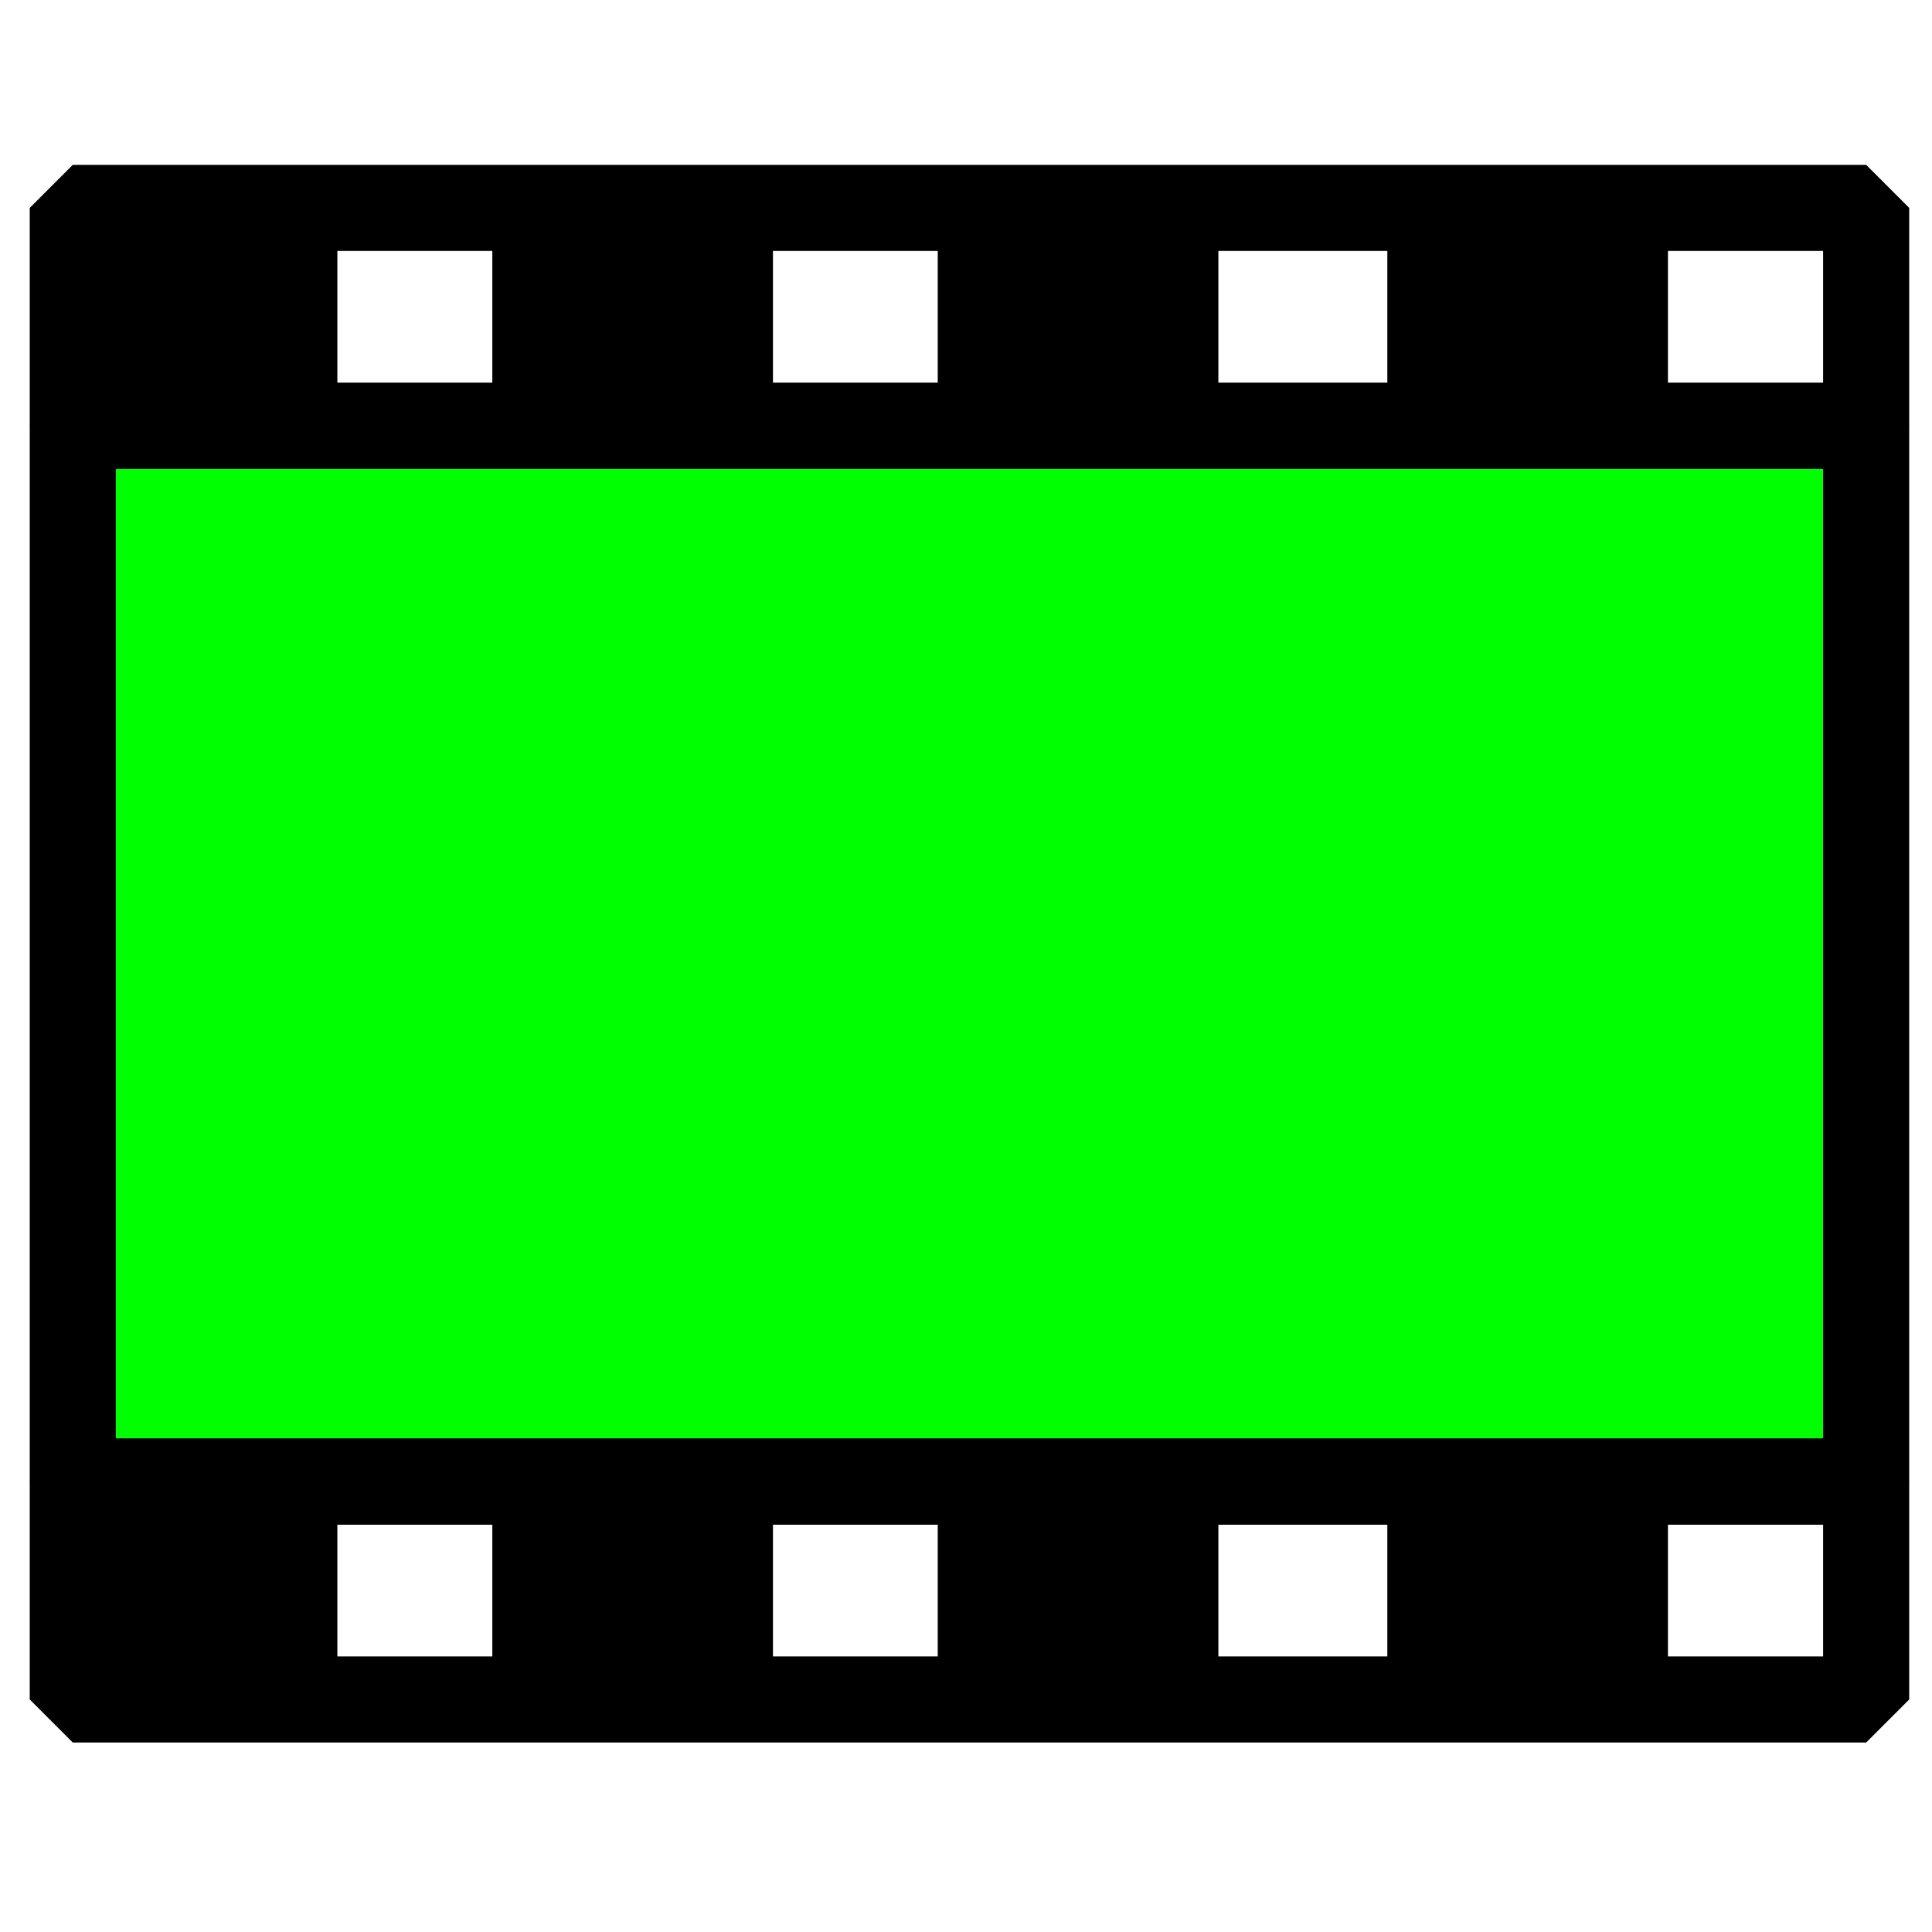 <?xml version="1.0" encoding="UTF-8" standalone="no"?>
<!-- Created with Inkscape (http://www.inkscape.org/) -->

<svg
   width="64"
   height="64"
   id="svg4152"
   version="1.1"
   inkscape:version="1.1.2 (0a00cf5339, 2022-02-04)"
   viewBox="0 0 64 64"
   sodipodi:docname="CreateVideoIcon.svg"
   xmlns:inkscape="http://www.inkscape.org/namespaces/inkscape"
   xmlns:sodipodi="http://sodipodi.sourceforge.net/DTD/sodipodi-0.dtd"
   xmlns="http://www.w3.org/2000/svg"
   xmlns:svg="http://www.w3.org/2000/svg"
   xmlns:rdf="http://www.w3.org/1999/02/22-rdf-syntax-ns#"
   xmlns:cc="http://creativecommons.org/ns#"
   xmlns:dc="http://purl.org/dc/elements/1.1/">
  <defs
     id="defs4154">
    <inkscape:perspective
       sodipodi:type="inkscape:persp3d"
       inkscape:vp_x="-170.27273 : 79.545455 : 1"
       inkscape:vp_y="0 : 1000 : 0"
       inkscape:vp_z="86.181819 : 71.727273 : 1"
       inkscape:persp3d-origin="65.636364 : 31.424242 : 1"
       id="perspective4891" />
    <inkscape:perspective
       sodipodi:type="inkscape:persp3d"
       inkscape:vp_x="194.51968 : 48.559726 : 1"
       inkscape:vp_y="0 : 796.03835 : 0"
       inkscape:vp_z="-19.493068 : 42.336153 : 1"
       inkscape:persp3d-origin="-2.3477719 : 10.253395 : 1"
       id="perspective4891-7" />
  </defs>
  <sodipodi:namedview
     id="base"
     pagecolor="#ffffff"
     bordercolor="#666666"
     borderopacity="1.0"
     inkscape:pageopacity="0.0"
     inkscape:pageshadow="2"
     inkscape:zoom="3.8890874"
     inkscape:cx="33.041171"
     inkscape:cy="24.555889"
     inkscape:current-layer="layer1"
     showgrid="true"
     inkscape:document-units="px"
     inkscape:grid-bbox="true"
     inkscape:window-width="1846"
     inkscape:window-height="1009"
     inkscape:window-x="0"
     inkscape:window-y="0"
     inkscape:window-maximized="1"
     inkscape:pagecheckerboard="0" />
  <g
     id="layer1"
     inkscape:label="Layer 1"
     inkscape:groupmode="layer">
    <rect
       style="opacity:1;fill:#00ff00;fill-opacity:1;stroke:#000000;stroke-width:2.852;stroke-linecap:round;stroke-linejoin:bevel;stroke-miterlimit:4;stroke-dasharray:none;stroke-dashoffset:0;stroke-opacity:1"
       id="rect834"
       width="59.408"
       height="34.974"
       x="2.411"
       y="14.105" />
    <rect
       style="opacity:1;fill:none;fill-opacity:1;stroke:#000000;stroke-width:2.852;stroke-linecap:round;stroke-linejoin:bevel;stroke-miterlimit:4;stroke-dasharray:none;stroke-dashoffset:0;stroke-opacity:1"
       id="rect834-9"
       width="59.408"
       height="7.218"
       x="2.411"
       y="6.887" />
    <rect
       style="opacity:1;fill:none;fill-opacity:1;stroke:#000000;stroke-width:2.852;stroke-linecap:round;stroke-linejoin:bevel;stroke-miterlimit:4;stroke-dasharray:none;stroke-dashoffset:0;stroke-opacity:1"
       id="rect834-9-7"
       width="59.408"
       height="7.218"
       x="2.411"
       y="49.079" />
    <rect
       y="6.887"
       x="2.411"
       height="7.218"
       width="8.234"
       id="rect823"
       style="opacity:1;fill:#000000;fill-opacity:1;stroke:#000000;stroke-width:1.062;stroke-linecap:round;stroke-linejoin:bevel;stroke-miterlimit:4;stroke-dasharray:none;stroke-dashoffset:0;stroke-opacity:1" />
    <rect
       style="opacity:1;fill:#000000;fill-opacity:1;stroke:#000000;stroke-width:1.062;stroke-linecap:round;stroke-linejoin:bevel;stroke-miterlimit:4;stroke-dasharray:none;stroke-dashoffset:0;stroke-opacity:1"
       id="rect825"
       width="8.234"
       height="7.218"
       x="16.84"
       y="6.887" />
    <rect
       style="opacity:1;fill:#000000;fill-opacity:1;stroke:#000000;stroke-width:1.062;stroke-linecap:round;stroke-linejoin:bevel;stroke-miterlimit:4;stroke-dasharray:none;stroke-dashoffset:0;stroke-opacity:1"
       id="rect827"
       width="8.234"
       height="7.218"
       x="31.595"
       y="6.887" />
    <rect
       y="6.887"
       x="46.488"
       height="7.218"
       width="8.234"
       id="rect829"
       style="opacity:1;fill:#000000;fill-opacity:1;stroke:#000000;stroke-width:1.062;stroke-linecap:round;stroke-linejoin:bevel;stroke-miterlimit:4;stroke-dasharray:none;stroke-dashoffset:0;stroke-opacity:1" />
    <rect
       style="opacity:1;fill:#000000;fill-opacity:1;stroke:#000000;stroke-width:1.062;stroke-linecap:round;stroke-linejoin:bevel;stroke-miterlimit:4;stroke-dasharray:none;stroke-dashoffset:0;stroke-opacity:1"
       id="rect831"
       width="8.234"
       height="7.218"
       x="2.411"
       y="48.579" />
    <rect
       y="48.579"
       x="16.84"
       height="7.218"
       width="8.234"
       id="rect833"
       style="opacity:1;fill:#000000;fill-opacity:1;stroke:#000000;stroke-width:1.062;stroke-linecap:round;stroke-linejoin:bevel;stroke-miterlimit:4;stroke-dasharray:none;stroke-dashoffset:0;stroke-opacity:1" />
    <rect
       y="48.579"
       x="31.595"
       height="7.218"
       width="8.234"
       id="rect835"
       style="opacity:1;fill:#000000;fill-opacity:1;stroke:#000000;stroke-width:1.062;stroke-linecap:round;stroke-linejoin:bevel;stroke-miterlimit:4;stroke-dasharray:none;stroke-dashoffset:0;stroke-opacity:1" />
    <rect
       style="opacity:1;fill:#000000;fill-opacity:1;stroke:#000000;stroke-width:1.062;stroke-linecap:round;stroke-linejoin:bevel;stroke-miterlimit:4;stroke-dasharray:none;stroke-dashoffset:0;stroke-opacity:1"
       id="rect837"
       width="8.234"
       height="7.218"
       x="46.488"
       y="48.579" />
  </g>
</svg>
